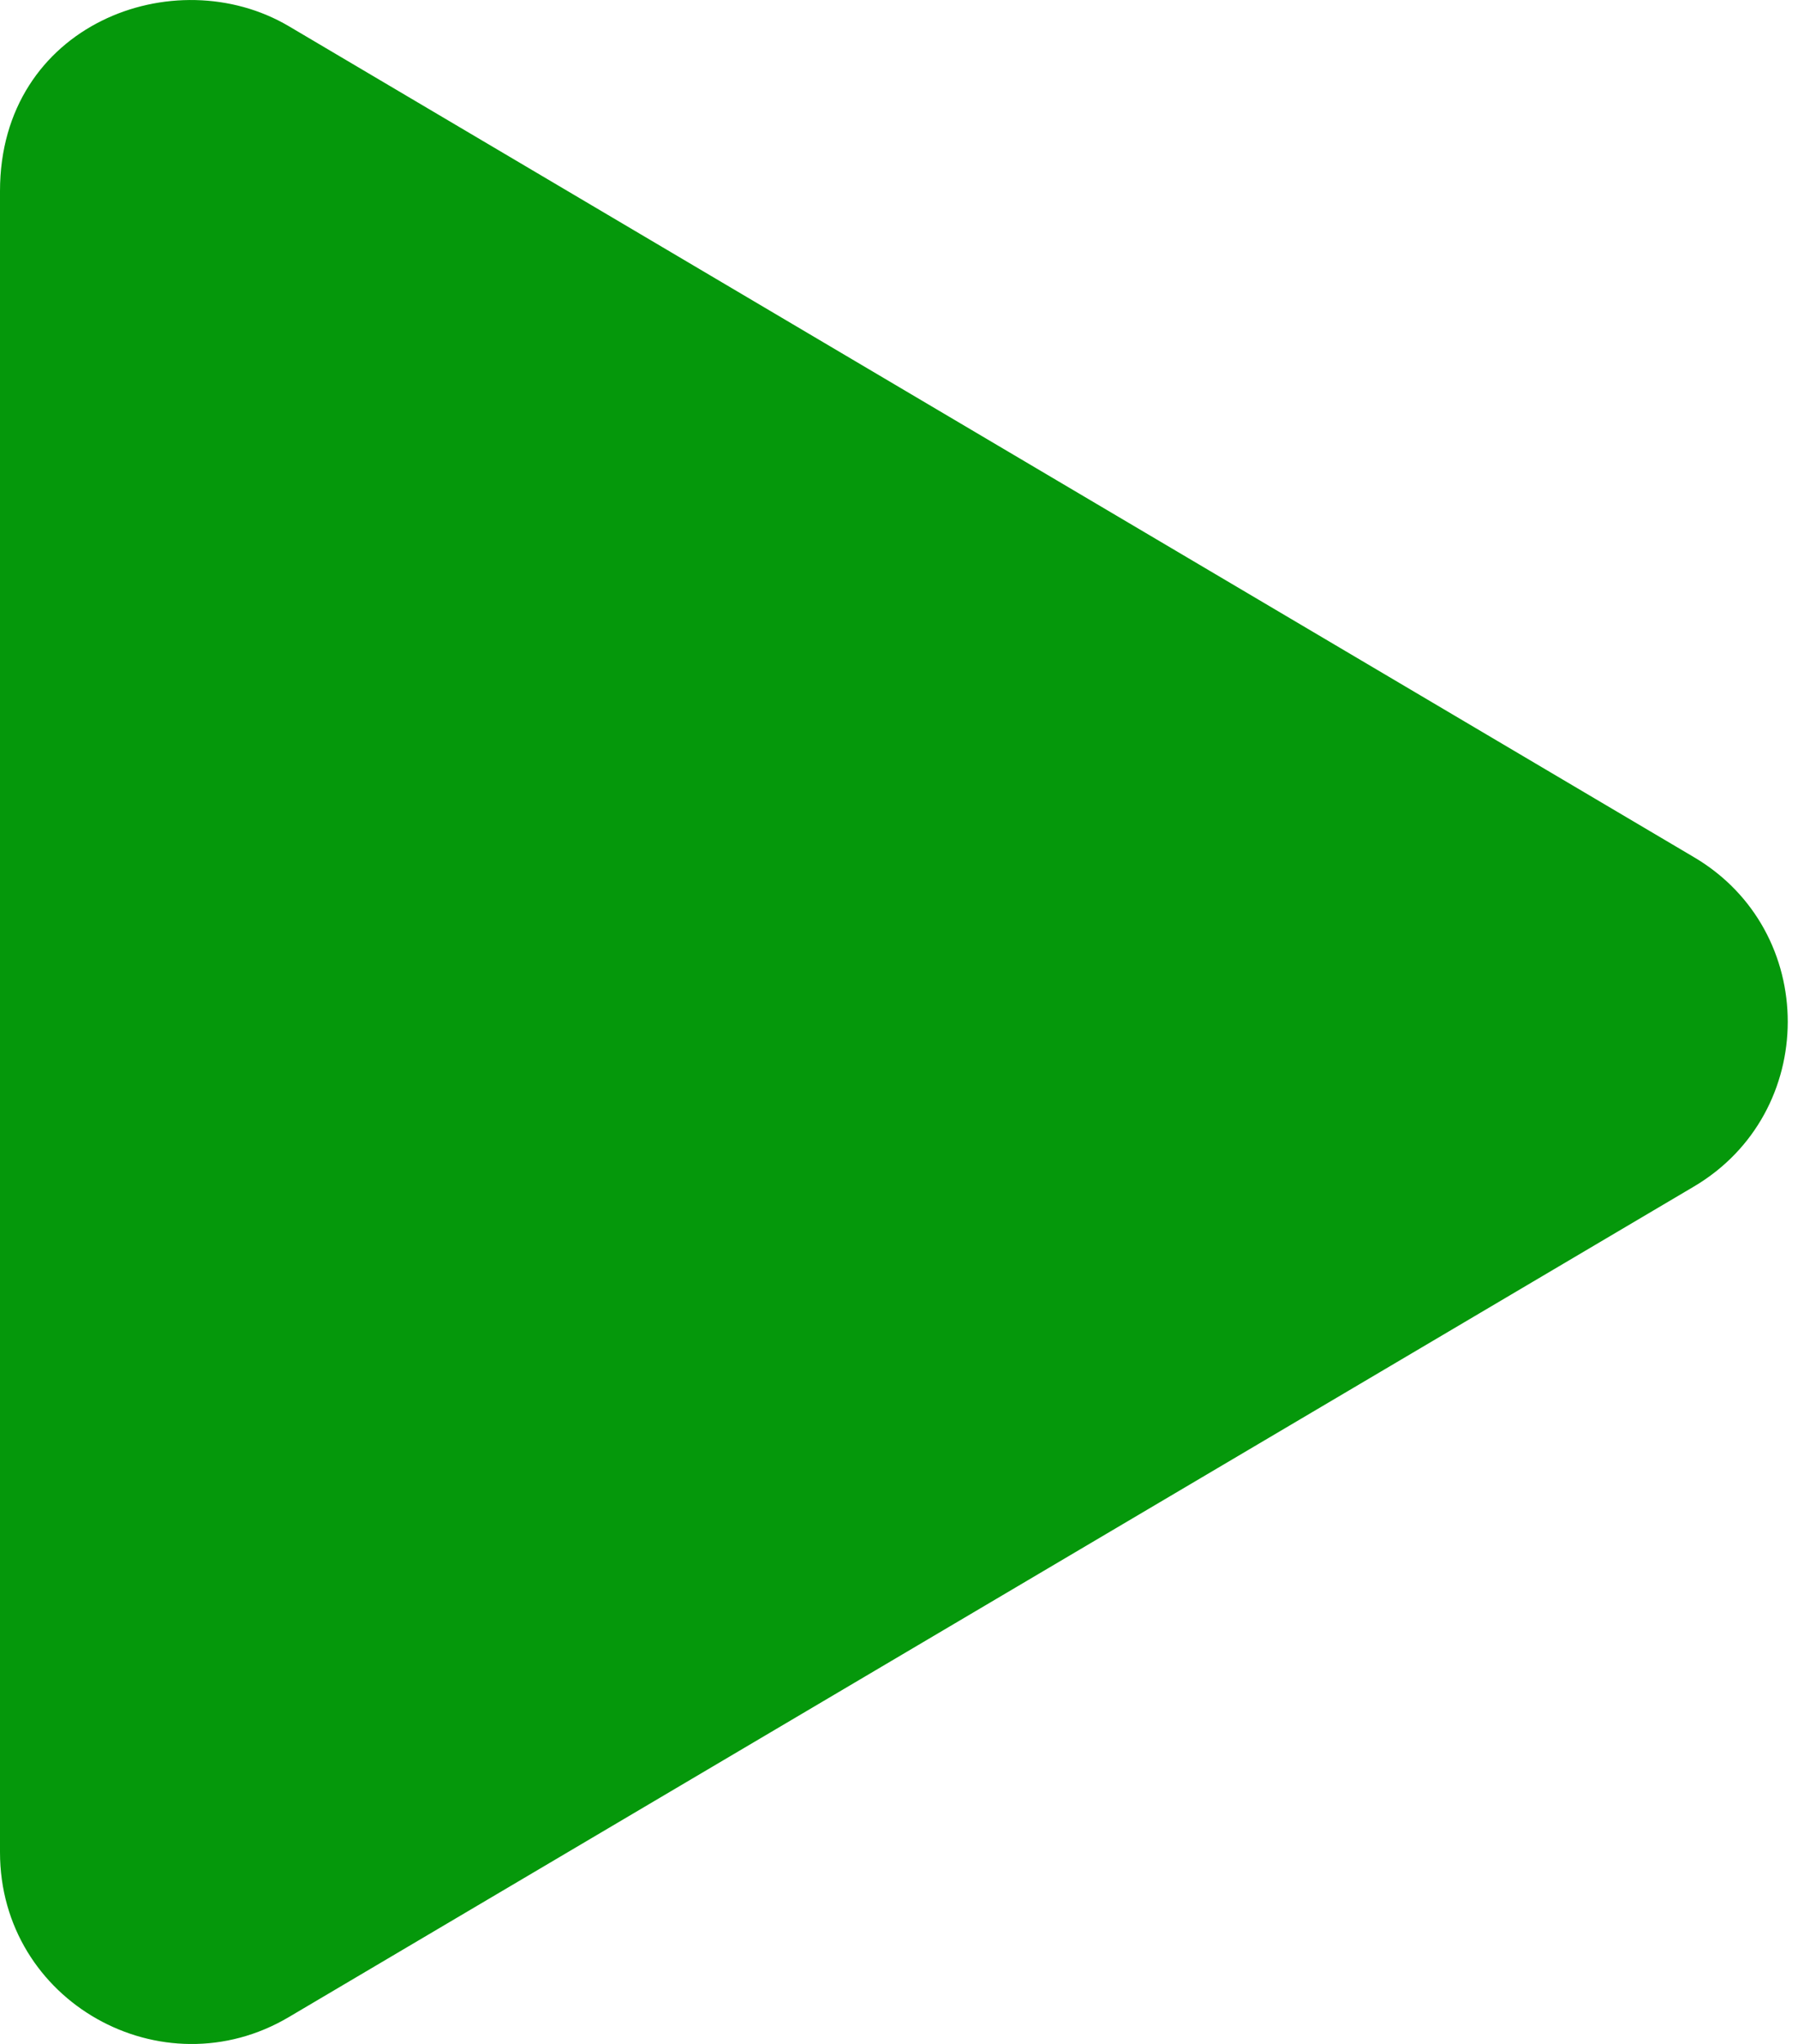 <svg width="22" height="25" viewBox="0 0 22 25" fill="none" xmlns="http://www.w3.org/2000/svg">
<path d="M20.723 10.482L3.535 0.321C2.139 -0.504 0 0.296 0 2.337V22.655C0 24.486 1.987 25.589 3.535 24.671L20.723 14.515C22.256 13.612 22.261 11.385 20.723 10.482Z" fill="#05980B"/>
</svg>
